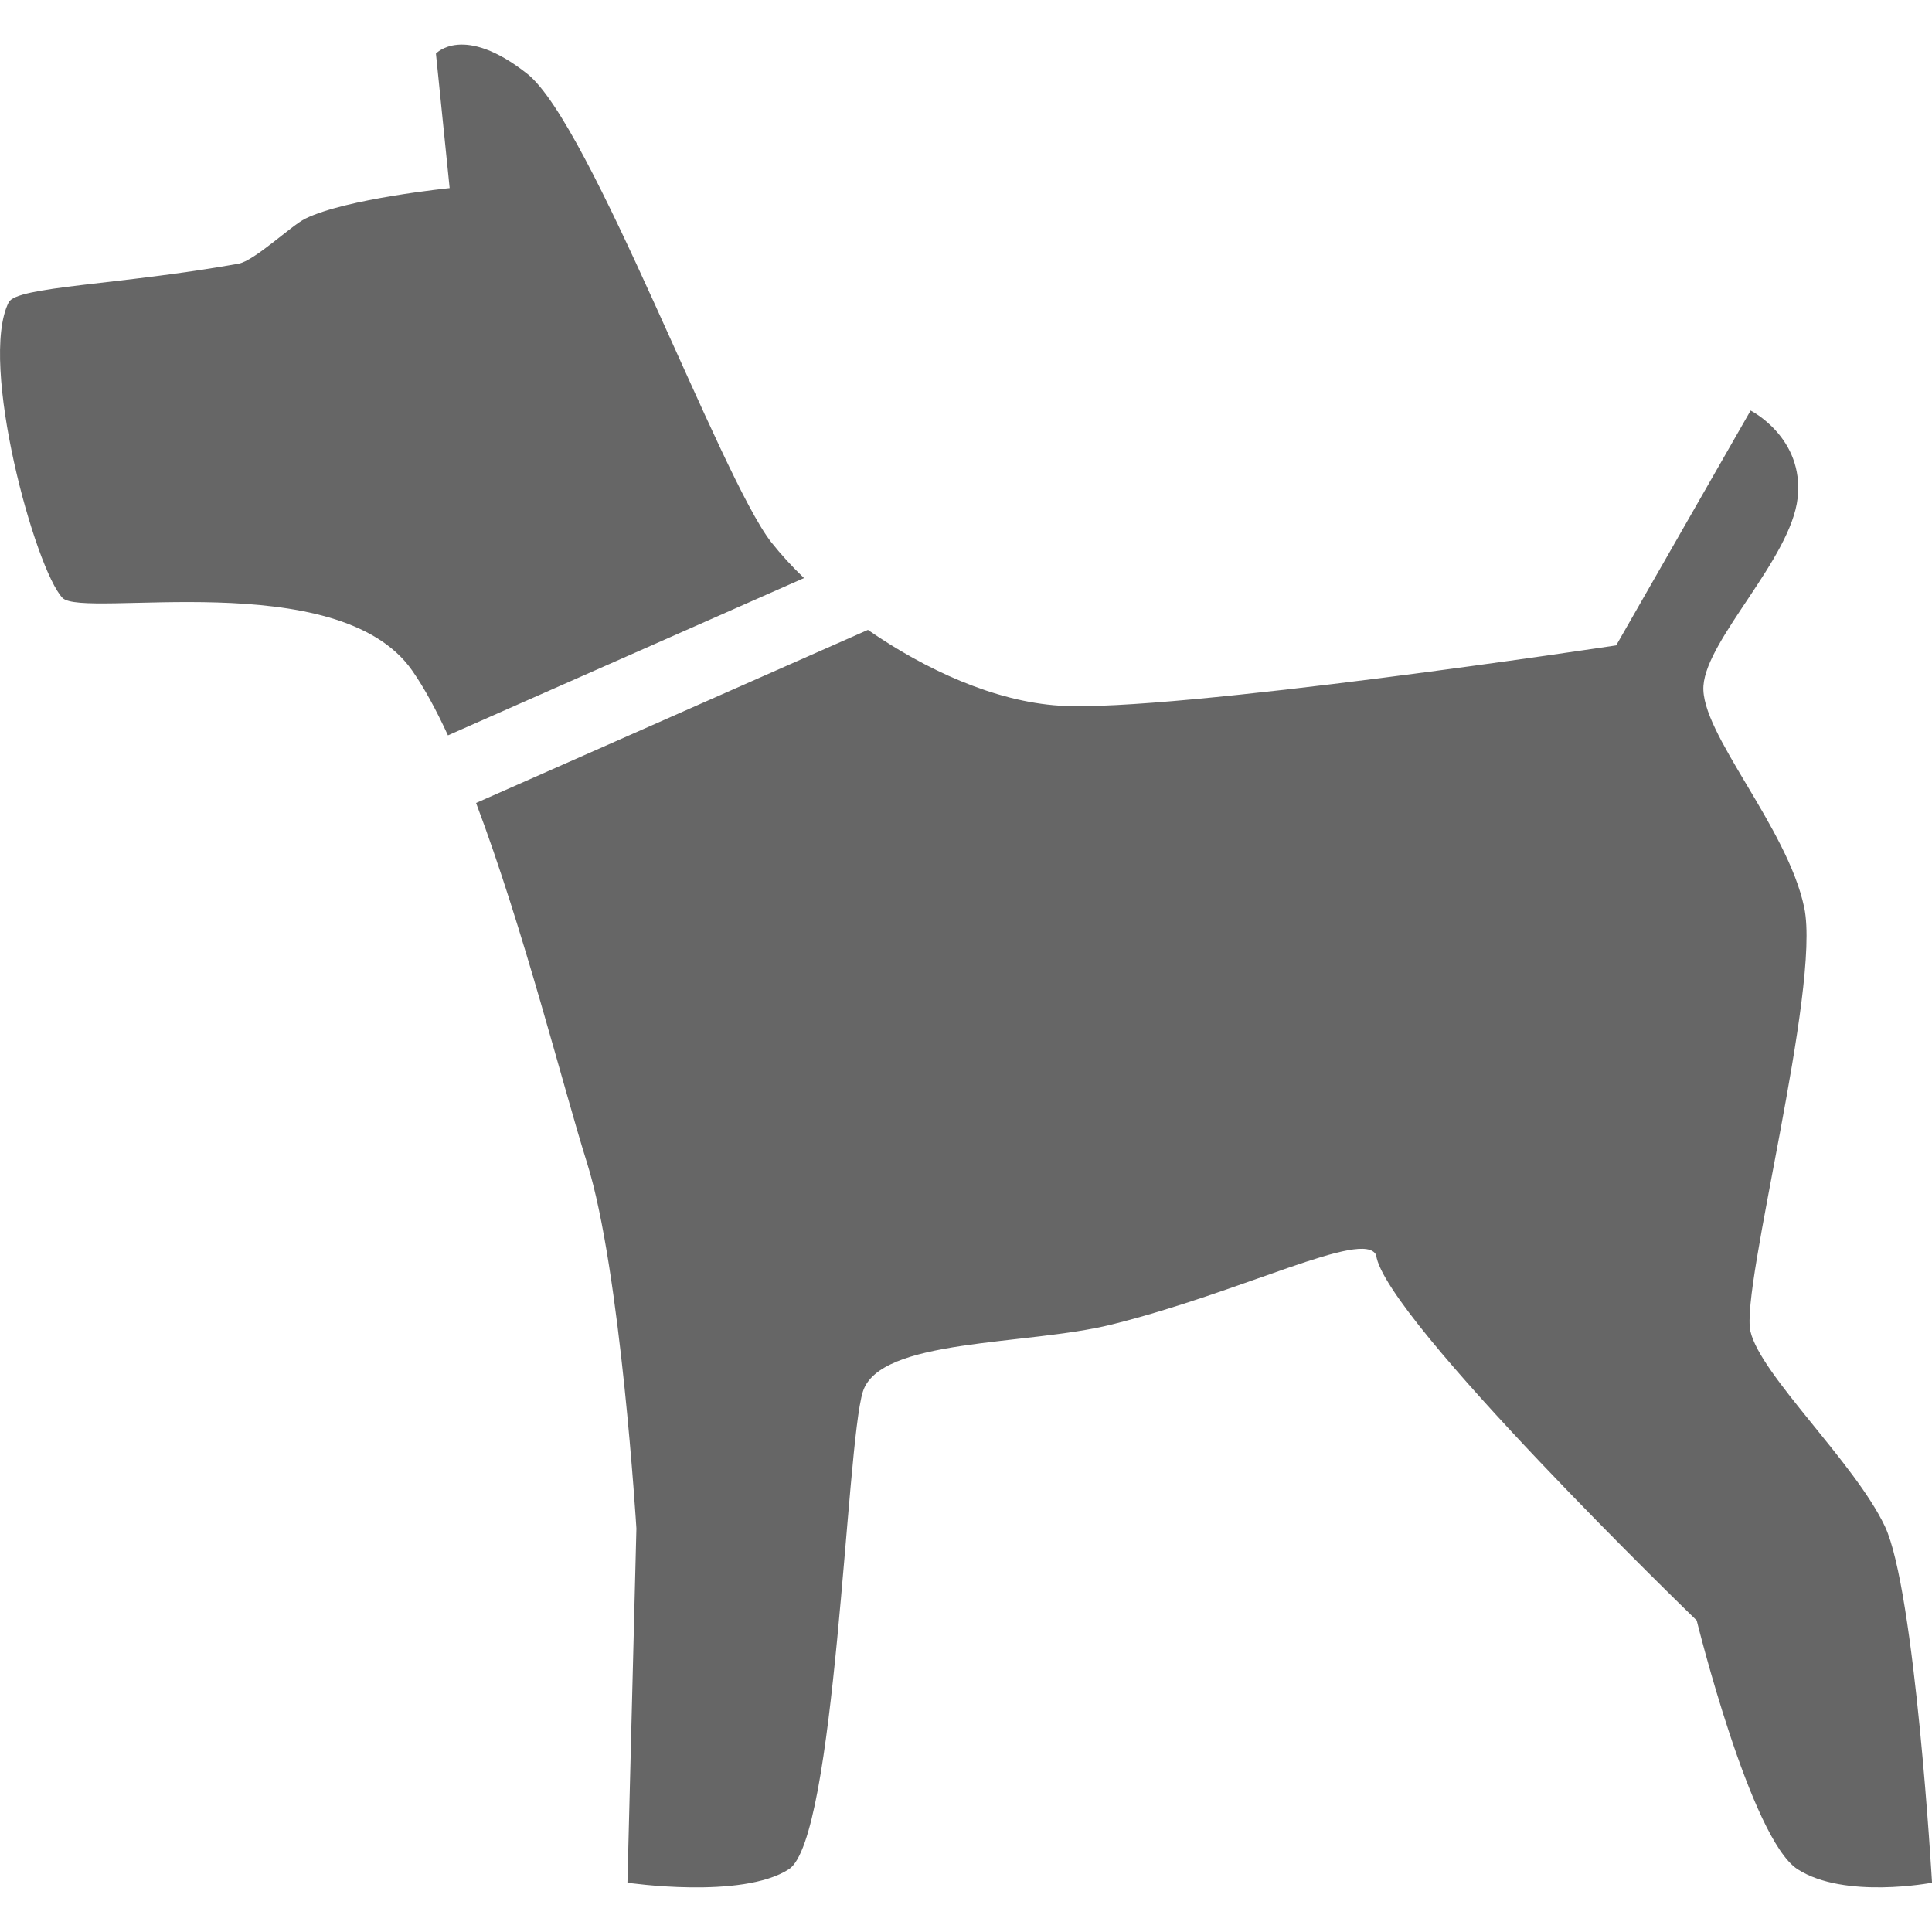 <?xml version="1.0" encoding="utf-8"?>
<!-- Generator: Adobe Illustrator 16.0.0, SVG Export Plug-In . SVG Version: 6.00 Build 0)  -->
<!DOCTYPE svg PUBLIC "-//W3C//DTD SVG 1.1//EN" "http://www.w3.org/Graphics/SVG/1.1/DTD/svg11.dtd">
<svg version="1.1" id="Layer_1" xmlns="http://www.w3.org/2000/svg" xmlns:xlink="http://www.w3.org/1999/xlink" x="0px" y="0px"
	 width="50px" height="50px" viewBox="0 0 50 50" enable-background="new 0 0 50 50" xml:space="preserve">
<path fill="#666666" d="M19.961,14.034c-1.334-1.711-4.664-10.82-6.317-12.125c-1.653-1.306-2.362-0.522-2.362-0.522l0.355,3.481
	c0,0-2.684,0.273-3.736,0.791C7.54,5.835,6.588,6.75,6.17,6.825C3.083,7.378,0.433,7.408,0.224,7.826
	c-0.783,1.566,0.686,6.901,1.392,7.646c0.522,0.551,7.136-0.858,9.05,1.88c0.315,0.451,0.625,1.024,0.927,1.679l9.215-4.071
	C20.505,14.671,20.222,14.362,19.961,14.034z M48.781,39.501c-0.783-1.653-3.221-3.916-3.48-5.047
	c-0.261-1.132,1.827-8.875,1.393-10.964c-0.436-2.088-2.696-4.525-2.609-5.743c0.087-1.218,2.264-3.292,2.438-4.859
	c0.174-1.566-1.217-2.263-1.217-2.263l-3.479,6.077c0,0-11.483,1.74-14.396,1.561c-1.695-0.104-3.497-0.942-4.969-1.962
	l-10.141,4.48c1.226,3.246,2.263,7.384,2.873,9.32c0.87,2.767,1.276,9.457,1.276,9.457l-0.232,9.166c0,0,2.959,0.437,4.177-0.348
	c1.218-0.784,1.479-10.965,1.915-12.357c0.436-1.392,4.235-1.192,6.438-1.74c3.395-0.842,6.526-2.479,6.846-1.799
	c0.203,1.625,8.297,9.457,8.297,9.457s1.393,5.656,2.611,6.439c1.217,0.783,3.479,0.348,3.479,0.348S49.564,41.154,48.781,39.501z"
	/>
</svg>

